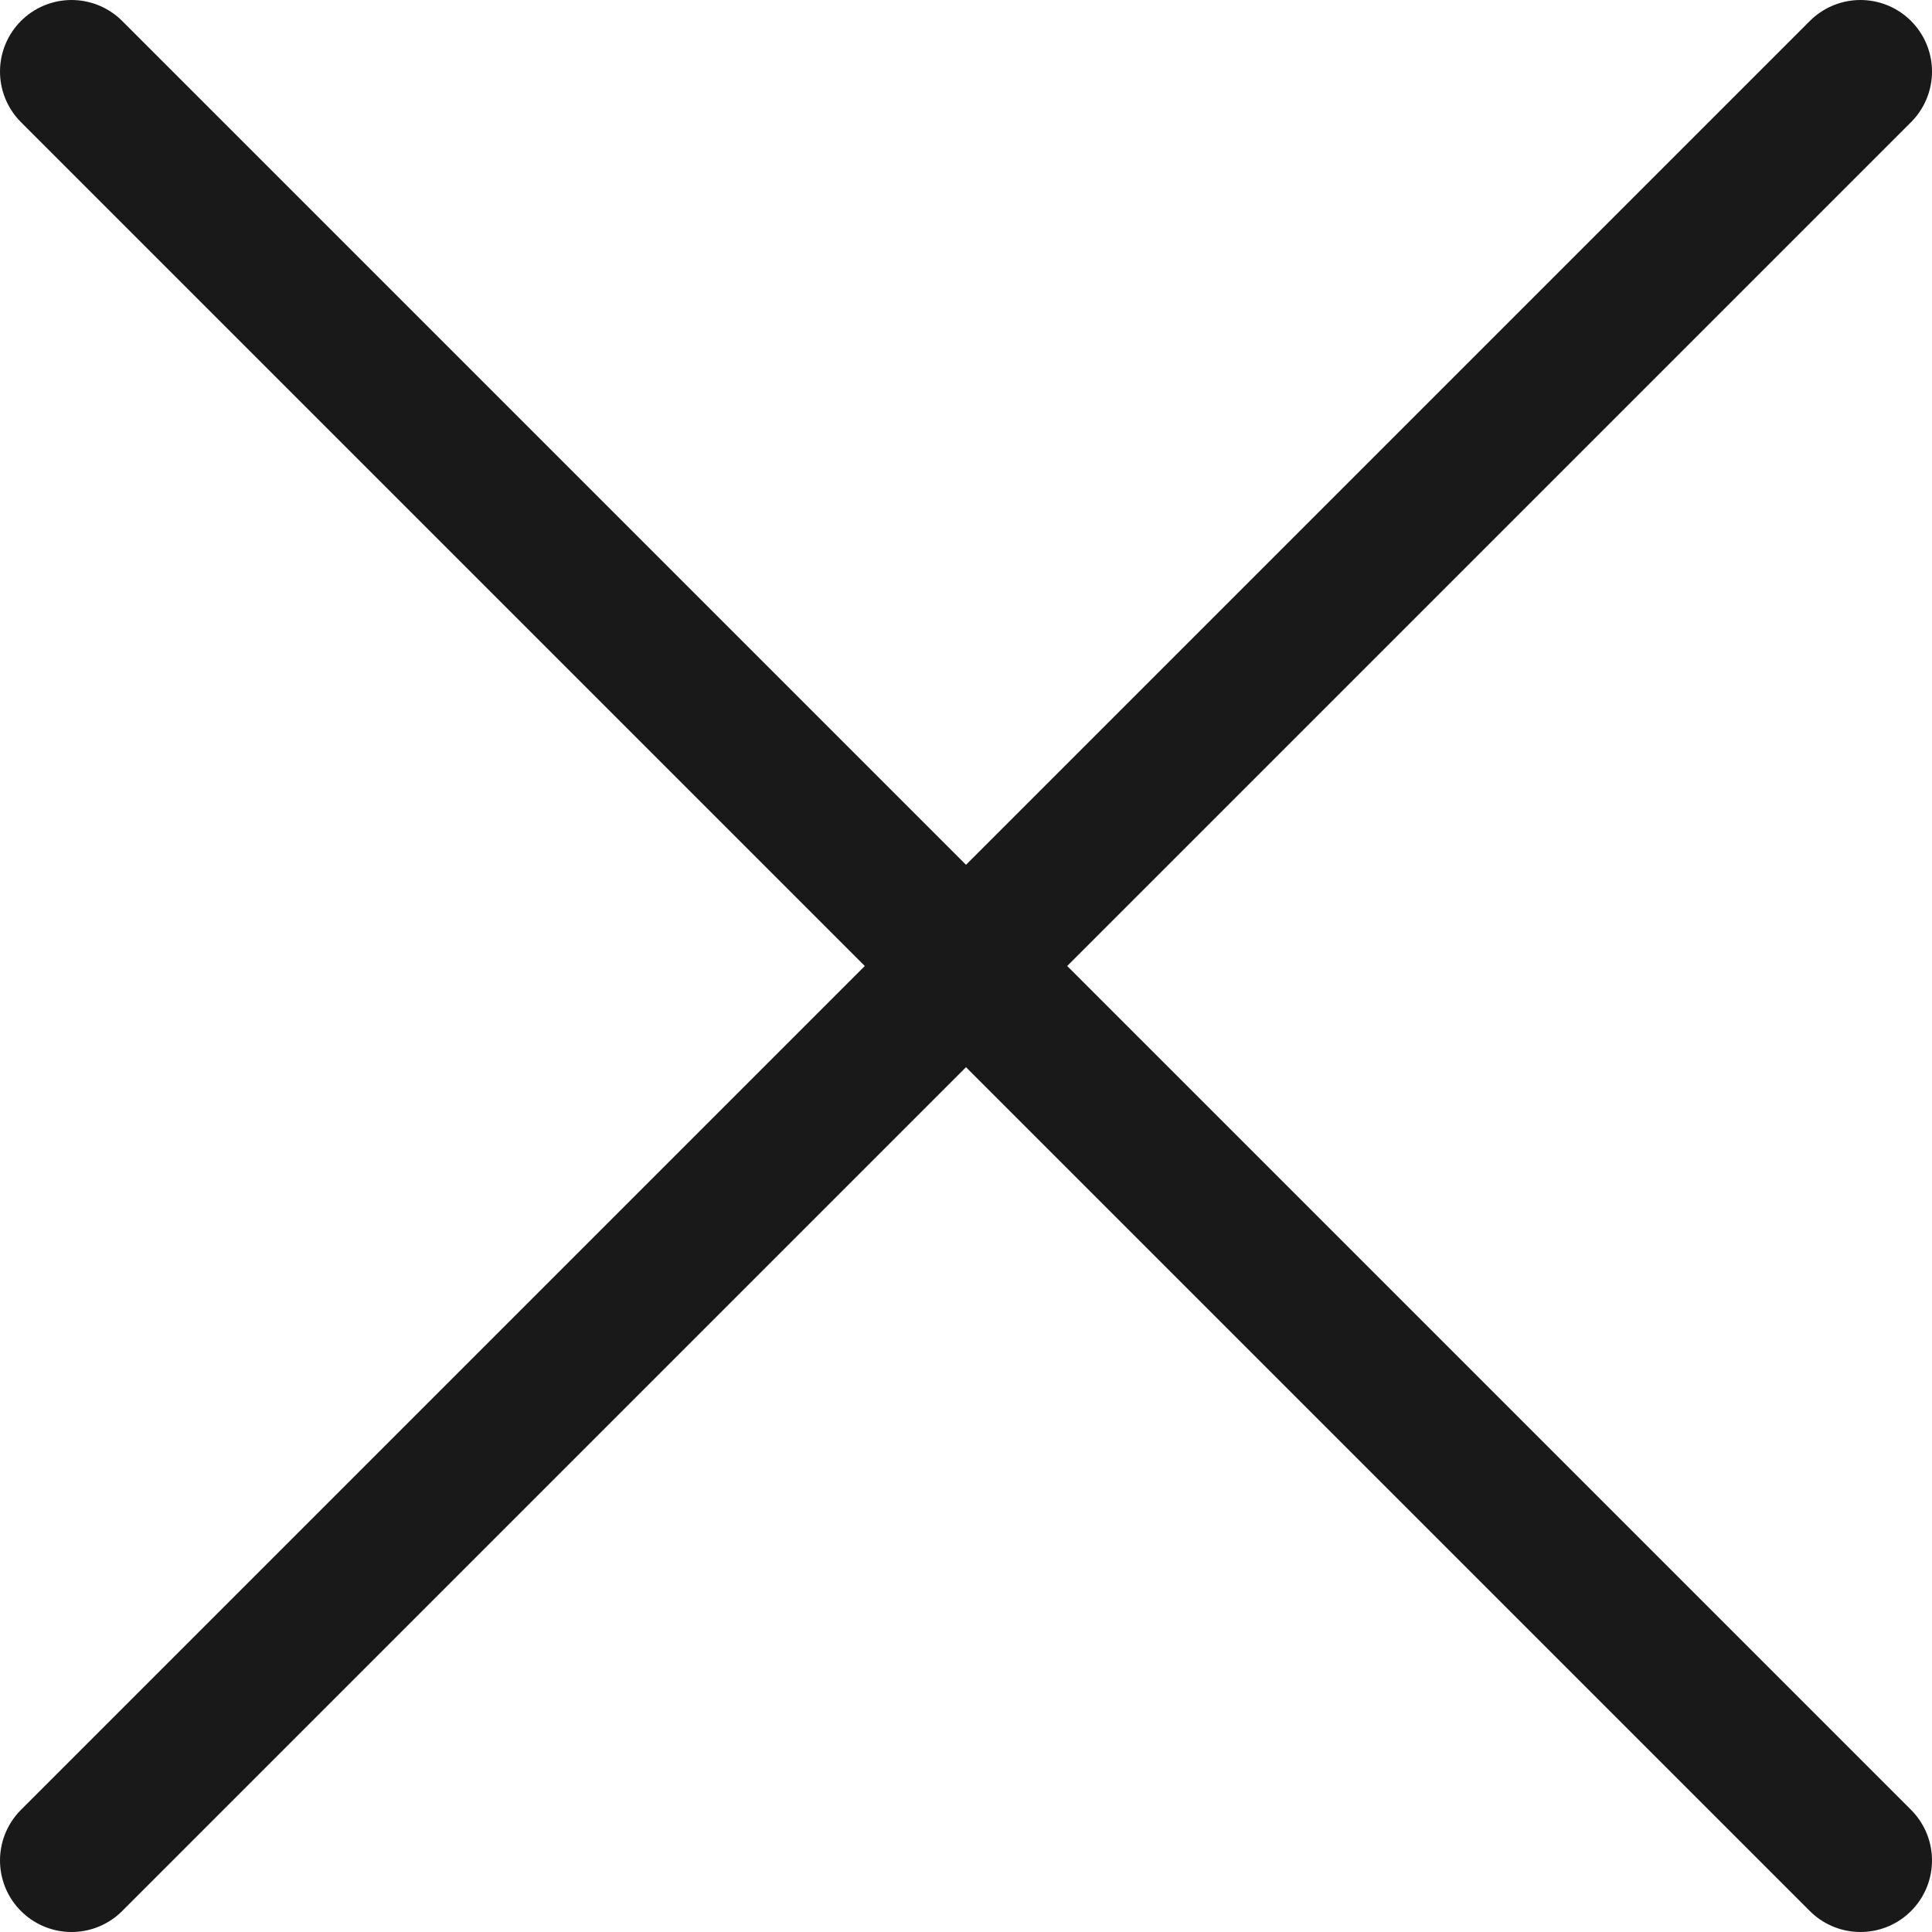 <svg width="27" height="27" viewBox="0 0 27 27" fill="none" xmlns="http://www.w3.org/2000/svg">
<path d="M26 1L13.5 13.5M13.5 13.5L1 26M13.5 13.5L26 26M13.5 13.5L1 1" stroke="#1A1919" stroke-width="2" stroke-linecap="round" stroke-linejoin="round"/>
</svg>
